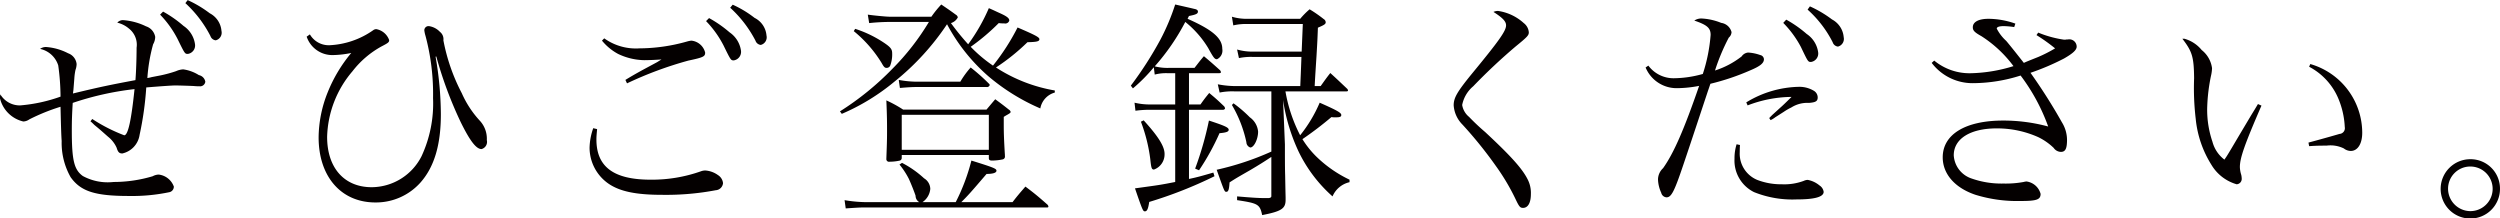 <svg xmlns="http://www.w3.org/2000/svg" width="239.313" height="20.91" viewBox="0 0 239.313 20.91">
  <defs>
    <style>
      .cls-1 {
        fill: #040000;
        fill-rule: evenodd;
      }
    </style>
  </defs>
  <path id="mail_text01-4.svg" class="cls-1" d="M96.348,4815.23c0.132,0.11.242,0.22,0.374,0.35,0.242,0.2.484,0.4,0.7,0.59,0.33,0.29.55,0.49,0.66,0.58a2.786,2.786,0,0,1,.77,1.01c0.132,0.44.264,0.55,0.55,0.55a2.143,2.143,0,0,0,1.649-1.78,30.637,30.637,0,0,0,.638-4.54c1.584-.13,2.508-0.19,2.794-0.19,0.264,0,1.583.04,1.825,0.06a4.7,4.7,0,0,0,.484.02,0.5,0.5,0,0,0,.55-0.44,0.783,0.783,0,0,0-.616-0.63,3.8,3.8,0,0,0-1.5-.55,1.929,1.929,0,0,0-.681.17,12.175,12.175,0,0,1-1.452.4l-0.88.17a3.209,3.209,0,0,1-.418.09,16.042,16.042,0,0,1,.55-3.23,1.448,1.448,0,0,0,.2-0.71,1.294,1.294,0,0,0-.88-1.01,5.95,5.95,0,0,0-2.155-.59,0.714,0.714,0,0,0-.594.24,2.668,2.668,0,0,1,1.121.57,1.962,1.962,0,0,1,.726,1.83c0,0.99-.044,2.31-0.11,3.1-2.353.44-3.431,0.66-5.983,1.28l0.044-.33,0.088-1.1a5.567,5.567,0,0,1,.11-0.82,1.722,1.722,0,0,0,.11-0.57,1.225,1.225,0,0,0-.814-1.03,5.4,5.4,0,0,0-2.112-.6,0.942,0.942,0,0,0-.572.18,2.332,2.332,0,0,1,1.738,1.58,22.126,22.126,0,0,1,.22,2.99,15.015,15.015,0,0,1-3.871.84,2.161,2.161,0,0,1-1.892-1.06c-0.022.16-.044,0.27-0.044,0.33a2.994,2.994,0,0,0,2.243,2.27,1.049,1.049,0,0,0,.572-0.2,18.787,18.787,0,0,1,2.991-1.21c0.044,1.89.066,2.64,0.11,3.28a6.654,6.654,0,0,0,.858,3.46c0.968,1.36,2.332,1.8,5.586,1.8a17.316,17.316,0,0,0,3.894-.37,0.54,0.54,0,0,0,.4-0.53,1.758,1.758,0,0,0-1.452-1.15,1.3,1.3,0,0,0-.572.16,13.1,13.1,0,0,1-3.739.55,5,5,0,0,1-2.948-.57c-0.836-.6-1.056-1.5-1.056-4.36,0-.93.022-1.56,0.088-2.64a28.35,28.35,0,0,1,5.916-1.32c-0.308,2.97-.615,4.42-0.989,4.42a15.773,15.773,0,0,1-3.057-1.56Zm6.665-10.21a9.717,9.717,0,0,1,1.672,2.33c0.7,1.43.7,1.43,0.989,1.43a0.816,0.816,0,0,0,.682-0.92,2.521,2.521,0,0,0-1.1-1.76,11.283,11.283,0,0,0-1.957-1.37Zm2.419-1.1a11.17,11.17,0,0,1,2.4,3.15,0.6,0.6,0,0,0,.506.41,0.75,0.75,0,0,0,.55-0.9,2.087,2.087,0,0,0-1.122-1.69,10.922,10.922,0,0,0-2.112-1.26Zm11.612,3.21a2.593,2.593,0,0,0,2.574,1.76,9.254,9.254,0,0,0,1.694-.2,14.025,14.025,0,0,0-2.244,3.74,11.761,11.761,0,0,0-.88,4.34c0,3.76,2.156,6.23,5.433,6.23a5.709,5.709,0,0,0,4.311-1.9c1.32-1.49,1.958-3.6,1.958-6.53a32.677,32.677,0,0,0-.506-5.52l0.066-.03a38.166,38.166,0,0,0,2.354,6.32c0.879,1.78,1.473,2.55,1.979,2.55a0.711,0.711,0,0,0,.506-0.86,2.529,2.529,0,0,0-.638-1.82,9.572,9.572,0,0,1-1.759-2.67,18.179,18.179,0,0,1-1.76-5.06,0.881,0.881,0,0,0-.33-0.81,1.8,1.8,0,0,0-1.056-.55h-0.022a0.4,0.4,0,0,0-.418.4,2.827,2.827,0,0,0,.11.52,21.567,21.567,0,0,1,.726,5.97,11.984,11.984,0,0,1-1.1,5.56,5.385,5.385,0,0,1-4.773,2.97c-2.617,0-4.267-1.84-4.267-4.82a10.053,10.053,0,0,1,2.42-6.27,8.958,8.958,0,0,1,2.793-2.39c0.638-.33.726-0.4,0.726-0.6a1.607,1.607,0,0,0-1.232-1.05,0.5,0.5,0,0,0-.308.11,7.894,7.894,0,0,1-4.179,1.43,2.085,2.085,0,0,1-1.87-1.04Zm28.268,0.38a5.155,5.155,0,0,0,1.54,1.27,6.033,6.033,0,0,0,2.507.6c0.4,0,1.166-.03,1.65-0.07l-0.418.26-1.43.77c-0.594.33-.99,0.55-1.606,0.93l0.154,0.33a35.6,35.6,0,0,1,5.873-2.18c1.474-.31,1.606-0.4,1.606-0.77a1.511,1.511,0,0,0-1.32-1.14,2.426,2.426,0,0,0-.4.08,16.983,16.983,0,0,1-4.575.66,5.2,5.2,0,0,1-3.365-.96Zm-0.836,8.38a5.994,5.994,0,0,0-.352,1.87,4.2,4.2,0,0,0,1.826,3.45c1.1,0.75,2.661,1.06,5.125,1.06a25.549,25.549,0,0,0,5.125-.44,0.747,0.747,0,0,0,.7-0.68,1.037,1.037,0,0,0-.484-0.77,2.346,2.346,0,0,0-1.21-.44,1.218,1.218,0,0,0-.374.06,14.038,14.038,0,0,1-4.861.82c-3.541,0-5.191-1.23-5.191-3.85,0-.27.022-0.51,0.066-0.99Zm10.8-10.25a9.717,9.717,0,0,1,1.672,2.33c0.7,1.43.7,1.43,0.989,1.43a0.827,0.827,0,0,0,.682-0.93,2.558,2.558,0,0,0-1.1-1.76,11.276,11.276,0,0,0-1.957-1.36Zm2.309-1.28a11.256,11.256,0,0,1,2.42,3.15,0.6,0.6,0,0,0,.506.41,0.75,0.75,0,0,0,.55-0.9,2.071,2.071,0,0,0-1.144-1.69,10.133,10.133,0,0,0-2.09-1.26Zm15.262,0.86c-0.33,0-1.65-.13-2.09-0.2l0.132,0.81a19.177,19.177,0,0,1,1.958-.11h3.761a23.281,23.281,0,0,1-3.5,4.49,27.2,27.2,0,0,1-5.015,4.07l0.175,0.24a20.481,20.481,0,0,0,5.059-3.1,24.315,24.315,0,0,0,5.016-5.48,17.488,17.488,0,0,0,3.981,5,19.694,19.694,0,0,0,4.949,3.06,1.927,1.927,0,0,1,1.386-1.52v-0.2a14.908,14.908,0,0,1-5.631-2.2,19.836,19.836,0,0,0,3.013-2.42c0.88-.02,1.144-0.07,1.144-0.29,0-.19-0.44-0.41-2.09-1.12a21.092,21.092,0,0,1-2.353,3.65,13.324,13.324,0,0,1-2.134-1.8,19.991,19.991,0,0,0,2.684-2.27,3.374,3.374,0,0,0,.527.03,0.4,0.4,0,0,0,.484-0.27c0-.24-0.242-0.42-1.033-0.77-0.2-.09-0.506-0.24-0.924-0.42a17.6,17.6,0,0,1-1.98,3.46,24.309,24.309,0,0,1-1.65-2.03,1.087,1.087,0,0,0,.66-0.55,0.4,0.4,0,0,0-.2-0.26c-0.572-.42-0.769-0.55-1.385-0.97a10.246,10.246,0,0,0-.946,1.17h-4Zm3.145,17.75a1.718,1.718,0,0,0,.748-1.27,1.218,1.218,0,0,0-.594-1.01,9.673,9.673,0,0,0-2.112-1.48l-0.242.16a7.753,7.753,0,0,1,.88,1.34c0.2,0.42.572,1.36,0.66,1.65a0.707,0.707,0,0,0,.352.61h-5.125a13.035,13.035,0,0,1-2.024-.19l0.11,0.79c1.32-.09,1.43-0.09,1.782-0.09h17.487c0.088,0,.132-0.02.132-0.09a0.313,0.313,0,0,0-.11-0.2c-0.9-.79-1.188-1.03-2.09-1.71-0.55.64-.726,0.83-1.232,1.49h-4.905c0.7-.7.858-0.88,2.42-2.7,0.616,0,.946-0.11.946-0.31s-0.286-.31-2.4-0.97a18.893,18.893,0,0,1-1.5,3.98h-3.189Zm-6.577-16.37a12,12,0,0,1,2.662,3.04c0.22,0.4.308,0.48,0.484,0.48a0.383,0.383,0,0,0,.33-0.19,2.983,2.983,0,0,0,.2-1.21c0-.4-0.154-0.6-0.924-1.1a11,11,0,0,0-2.618-1.24Zm6,4.84a9.8,9.8,0,0,1-1.694-.17l0.11,0.77c0.836-.07,1.188-0.09,1.584-0.09h6.709a0.269,0.269,0,0,0,.308-0.2,0.272,0.272,0,0,0-.088-0.13,18.557,18.557,0,0,0-1.738-1.54,8.406,8.406,0,0,0-.99,1.36h-4.2Zm-1.276,2.67a12.011,12.011,0,0,0-1.605-.88c0.066,1.56.066,2.09,0.066,3.03,0,0.84-.022,1.3-0.066,2.56v0.06a0.253,0.253,0,0,0,.308.22,4.529,4.529,0,0,0,.989-0.11,0.261,0.261,0,0,0,.176-0.24v-0.29h8.337v0.29c0,0.18.088,0.24,0.308,0.24a5.137,5.137,0,0,0,1.011-.11,0.276,0.276,0,0,0,.22-0.33v-0.09c-0.088-1.43-.11-2.15-0.11-2.9v-0.75c0.132-.09.242-0.15,0.33-0.2a2.328,2.328,0,0,0,.242-0.15,0.181,0.181,0,0,0,.088-0.13,0.371,0.371,0,0,0-.176-0.22c-0.528-.42-0.7-0.55-1.3-0.99-0.374.44-.484,0.57-0.836,0.99h-7.985Zm-0.132.5h8.337v3.35h-8.337v-3.35Zm42.518-2.24c0.132,0,.2-0.02.2-0.09a0.277,0.277,0,0,0-.066-0.15c-0.7-.66-0.923-0.88-1.627-1.52-0.418.53-.528,0.7-0.924,1.25h-0.572c0.044-.88.11-1.87,0.176-2.9,0.088-1.52.088-1.52,0.132-2.69,0.616-.26.748-0.35,0.748-0.52a0.387,0.387,0,0,0-.2-0.31,12.62,12.62,0,0,0-1.342-.93,7.616,7.616,0,0,0-.9.91h-5.037a4.84,4.84,0,0,1-1.5-.2l0.132,0.83a5.213,5.213,0,0,1,1.363-.13H212.4l-0.11,2.64h-4.663a5.228,5.228,0,0,1-1.518-.2l0.176,0.82a5.665,5.665,0,0,1,1.342-.11h4.641c-0.044,1.3-.088,2.22-0.11,2.79h-6.268a9.311,9.311,0,0,1-1.628-.17l0.176,0.79a6.017,6.017,0,0,1,1.452-.11h3.5v5.76a27.05,27.05,0,0,1-5.235,1.74c0.748,2.11.748,2.11,0.924,2.11,0.2,0,.264-0.22.308-0.9,0.659-.42.659-0.42,2-1.19,0.814-.48,1.276-0.77,2-1.25v3.76c0,0.11-.11.18-0.286,0.18h-0.44c-0.55,0-1.254-.05-2.552-0.16v0.36c2,0.3,2.178.39,2.4,1.43,1.848-.36,2.244-0.62,2.244-1.46v-0.24c-0.022-.92-0.022-1.01-0.044-2.13-0.022-.73-0.022-1.7-0.022-2.93l-0.176-4.25a17.711,17.711,0,0,0,1.5,4.96,13.674,13.674,0,0,0,3.234,4.26,2.323,2.323,0,0,1,1.627-1.36v-0.24a11.811,11.811,0,0,1-3.145-2.18,8.927,8.927,0,0,1-1.364-1.7,33.091,33.091,0,0,0,2.772-2.11l0.2,0.02h0.286c0.33,0,.462-0.06.462-0.22,0-.22-0.4-0.44-2.068-1.18a13.277,13.277,0,0,1-1.87,3.12,14.492,14.492,0,0,1-1.407-4.2h5.806Zm-15.023-1.74h2.772c0.22,0,.286-0.02.286-0.11a0.339,0.339,0,0,0-.088-0.18c-0.66-.59-0.858-0.77-1.54-1.34-0.4.46-.506,0.62-0.9,1.12h-2.507a4.888,4.888,0,0,1-1.3-.15,20.929,20.929,0,0,0,2.925-4.25,9.523,9.523,0,0,1,2.2,2.51c0.506,0.93.616,1.06,0.836,1.06a0.915,0.915,0,0,0,.506-0.99c0-1.01-.9-1.81-3.322-2.88l0.132-.27c0.682-.13.858-0.22,0.858-0.42,0-.13-0.11-0.22-0.352-0.26-0.286-.07-0.286-0.07-1.825-0.42a20.887,20.887,0,0,1-1.408,3.35,34.8,34.8,0,0,1-2.838,4.42l0.2,0.26a15.691,15.691,0,0,0,2-2.02l0.088,0.7a4.2,4.2,0,0,1,1.3-.13h0.66v2.99h-2.376a6.29,6.29,0,0,1-1.518-.17l0.088,0.77a10,10,0,0,1,1.43-.09h2.376v6.91c-1.43.28-1.43,0.28-3.85,0.61,0.726,2.12.77,2.2,0.946,2.2,0.2,0,.308-0.19.418-0.9a40.928,40.928,0,0,0,6.247-2.46l-0.11-.35c-1.144.33-1.518,0.44-2.332,0.61v-6.62h3.234a0.217,0.217,0,0,0,.22-0.13,0.442,0.442,0,0,0-.088-0.2c-0.594-.57-0.792-0.75-1.43-1.28-0.374.46-.484,0.6-0.836,1.1h-1.1v-2.99Zm-4.6,4.64a15.475,15.475,0,0,1,.9,3.61c0.088,0.84.132,0.97,0.352,0.97a1.544,1.544,0,0,0,1.012-1.5c0-.72-0.616-1.69-2-3.21Zm5.565,4.65a22.711,22.711,0,0,0,1.958-3.55c0.682-.06.88-0.15,0.88-0.33,0-.22-0.4-0.39-1.892-0.88a31.4,31.4,0,0,1-1.32,4.6Zm3.146-6.25a11.857,11.857,0,0,1,1.385,3.56,0.553,0.553,0,0,0,.374.51c0.352,0,.748-0.8.748-1.52a1.883,1.883,0,0,0-.792-1.37,12.368,12.368,0,0,0-1.561-1.34Zm25.034-8.91c0.924,0.59,1.209.92,1.209,1.29,0,0.53-.659,1.46-3.321,4.69-1.342,1.65-1.694,2.24-1.694,2.95a2.881,2.881,0,0,0,.836,1.85,39.755,39.755,0,0,1,3.212,3.98,20.708,20.708,0,0,1,1.847,3.1c0.374,0.79.462,0.9,0.748,0.9,0.462,0,.748-0.48.748-1.32a2.83,2.83,0,0,0-.33-1.45c-0.528-1.03-1.65-2.26-4.047-4.49a20.874,20.874,0,0,1-1.54-1.45,1.854,1.854,0,0,1-.66-1.14,3.118,3.118,0,0,1,1.056-1.79,55.375,55.375,0,0,1,4.047-3.8c1.166-.95,1.276-1.08,1.276-1.37a1.225,1.225,0,0,0-.484-0.88,4.647,4.647,0,0,0-2.441-1.16A0.97,0.97,0,0,0,230.655,4804.76Zm14.566,5.32a3.216,3.216,0,0,0,3.014,1.98,11.62,11.62,0,0,0,2.111-.22c-1.429,4.14-2.419,6.43-3.453,7.88a1.494,1.494,0,0,0-.484,1.08,3.271,3.271,0,0,0,.308,1.27,0.559,0.559,0,0,0,.506.44c0.462,0,.748-0.55,1.628-3.17,0.813-2.4,1.561-4.68,2.287-6.86,0.022-.07.132-0.38,0.286-0.84a22.811,22.811,0,0,0,3.849-1.3c0.924-.39,1.276-0.68,1.276-1.05a0.432,0.432,0,0,0-.352-0.4,4.151,4.151,0,0,0-1.166-.24,0.837,0.837,0,0,0-.615.37,8.224,8.224,0,0,1-2.552,1.35,19.749,19.749,0,0,1,1.32-3.15,0.732,0.732,0,0,0,.264-0.53,1.193,1.193,0,0,0-.99-0.88,5.685,5.685,0,0,0-1.892-.42,1.2,1.2,0,0,0-.682.2c1.232,0.42,1.562.71,1.562,1.37a15.78,15.78,0,0,1-.748,3.74,10.451,10.451,0,0,1-2.793.41,3,3,0,0,1-2.42-1.21Zm9.766,3.63a11.93,11.93,0,0,1,4.026-.81h0.176c-0.594.59-.924,0.9-1.078,1.03l-0.726.66q-0.066.06-.33,0.33l0.132,0.2a2.284,2.284,0,0,0,.44-0.27l0.814-.52a5.423,5.423,0,0,1,.726-0.42,2.869,2.869,0,0,1,1.693-.44c0.638-.05.836-0.16,0.836-0.53a0.749,0.749,0,0,0-.352-0.62,2.7,2.7,0,0,0-1.386-.39,10.007,10.007,0,0,0-5.1,1.49Zm-1.055,3.72a4.5,4.5,0,0,0-.2,1.39,3.364,3.364,0,0,0,1.869,3.19,9.842,9.842,0,0,0,4.07.7c1.737,0,2.595-.24,2.595-0.73a0.874,0.874,0,0,0-.4-0.61,2.48,2.48,0,0,0-1.122-.53,0.925,0.925,0,0,0-.374.09,5.329,5.329,0,0,1-2.111.33,6.333,6.333,0,0,1-2.354-.42,2.716,2.716,0,0,1-1.671-2.66c0-.09,0-0.35.022-0.68Zm4.465-11.62a9.86,9.86,0,0,1,1.693,2.31c0.682,1.43.682,1.43,0.968,1.43a0.816,0.816,0,0,0,.682-0.92,2.521,2.521,0,0,0-1.1-1.76,11.322,11.322,0,0,0-1.957-1.37Zm2.331-1.27a10.644,10.644,0,0,1,2.4,3.12,0.6,0.6,0,0,0,.506.42,0.756,0.756,0,0,0,.55-0.9,2.114,2.114,0,0,0-1.122-1.7,10.88,10.88,0,0,0-2.112-1.25Zm21.911,2.44a16.984,16.984,0,0,1,1.782,1.27,13.384,13.384,0,0,1-1.606.82c-1.1.44-1.1,0.44-1.386,0.57-0.88-1.12-1.451-1.83-1.693-2.11a4.139,4.139,0,0,1-.9-1.17c0-.15.22-0.24,0.682-0.24a8.055,8.055,0,0,1,.989.09l0.11-.33a7.862,7.862,0,0,0-2.573-.46c-0.946,0-1.5.3-1.5,0.81,0,0.31.154,0.48,0.836,0.86a11.589,11.589,0,0,1,3.057,2.86,14.8,14.8,0,0,1-4.069.68,5.315,5.315,0,0,1-3.519-1.21l-0.242.22a4.913,4.913,0,0,0,4.047,1.94,15.143,15.143,0,0,0,4.465-.73,18.4,18.4,0,0,1,2.64,4.88,16.445,16.445,0,0,0-4.311-.57c-3.608,0-5.785,1.32-5.785,3.52,0,1.59,1.166,2.93,3.145,3.59a13.586,13.586,0,0,0,4.311.59c1.54,0,1.914-.13,1.914-0.68a1.616,1.616,0,0,0-1.364-1.19,2.066,2.066,0,0,0-.264.05,9.357,9.357,0,0,1-1.913.15,8.611,8.611,0,0,1-3.058-.48,2.492,2.492,0,0,1-1.715-2.22c0-1.59,1.583-2.58,4.113-2.58a9.655,9.655,0,0,1,3.981.84,5.728,5.728,0,0,1,1.474,1.03,0.865,0.865,0,0,0,.682.38c0.439,0,.593-0.31.593-1.17a3.2,3.2,0,0,0-.483-1.65,52.531,52.531,0,0,0-3.014-4.75,23.282,23.282,0,0,0,3.211-1.37c0.836-.48,1.21-0.81,1.21-1.14a0.706,0.706,0,0,0-.858-0.68H285.5a0.82,0.82,0,0,1-.22.02,10.318,10.318,0,0,1-2.485-.68Zm21.2,6.6c-0.286.48-.286,0.48-0.637,1.05-1.144,1.92-1.144,1.92-1.848,3.11-0.484.81-.484,0.81-0.726,1.16a3.153,3.153,0,0,1-1.144-1.71,9.49,9.49,0,0,1-.506-3.19,17.133,17.133,0,0,1,.4-3.28,3.84,3.84,0,0,0,.066-0.57,2.652,2.652,0,0,0-.99-1.74,3.267,3.267,0,0,0-1.649-1.08h-0.2c0.946,1.23,1.1,1.74,1.122,3.78a25,25,0,0,0,.154,3.88,10.094,10.094,0,0,0,1.5,4.4,4.148,4.148,0,0,0,2.42,1.87,0.518,0.518,0,0,0,.484-0.55,1.9,1.9,0,0,0-.044-0.35,2.717,2.717,0,0,1-.132-0.75c0-.88.462-2.18,2.067-5.88Zm4.9-3.57a6.115,6.115,0,0,1,2.728,2.89,7.941,7.941,0,0,1,.682,2.88,0.549,0.549,0,0,1-.506.66c-0.2.06-1.188,0.35-2.969,0.83l0.065,0.34c0.748-.05,1.166-0.05,1.672-0.05a2.9,2.9,0,0,1,1.65.27,1.109,1.109,0,0,0,.66.24c0.66,0,1.1-.68,1.1-1.74a6.862,6.862,0,0,0-4.972-6.58Zm15.431,8.85a2.84,2.84,0,1,0,2.838,2.84A2.815,2.815,0,0,0,324.177,4818.86Zm0,0.7a2.135,2.135,0,0,1,0,4.27,2.15,2.15,0,0,1-2.133-2.13A2.125,2.125,0,0,1,324.177,4819.56Z" transform="translate(-87.688 -4803.62)"/>
</svg>

